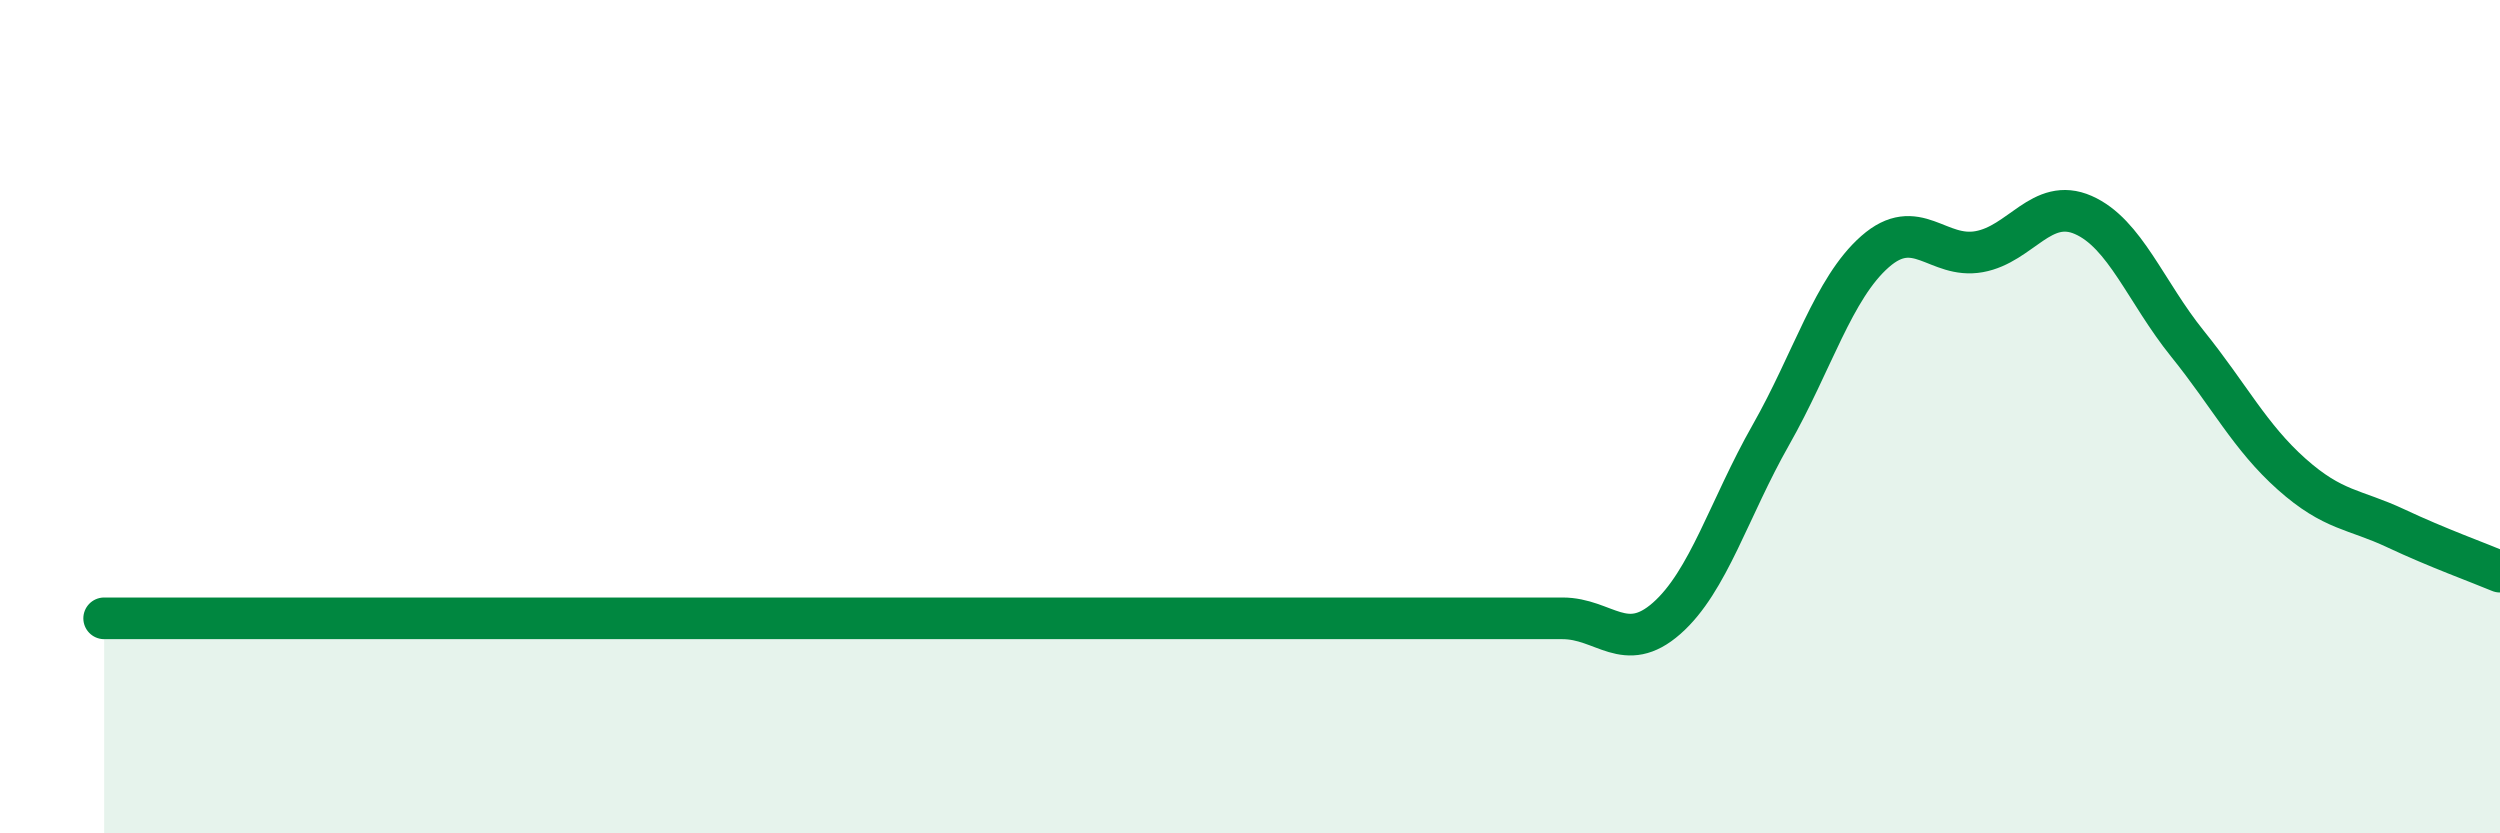 
    <svg width="60" height="20" viewBox="0 0 60 20" xmlns="http://www.w3.org/2000/svg">
      <path
        d="M 2.5,14.84 C 3,14.84 4,14.84 5,14.84 C 6,14.84 6.5,14.84 7.5,14.84 C 8.5,14.84 9,14.84 10,14.84 C 11,14.84 11.5,14.84 12.5,14.84 C 13.5,14.84 14,14.84 15,14.84 C 16,14.84 16.5,14.84 17.5,14.84 C 18.5,14.84 19,14.84 20,14.84 C 21,14.84 21.5,14.84 22.5,14.84 C 23.5,14.84 24,14.84 25,14.84 C 26,14.84 26.5,14.84 27.5,14.84 C 28.5,14.84 29,14.84 30,14.84 C 31,14.84 31.5,14.84 32.5,14.84 C 33.5,14.84 34,14.84 35,14.84 C 36,14.84 36.5,14.84 37.5,14.84 C 38.5,14.84 39,15.72 40,14.84 C 41,13.96 41.5,12.2 42.5,10.44 C 43.5,8.68 44,6.92 45,6.04 C 46,5.16 46.5,6.22 47.5,6.04 C 48.5,5.86 49,4.72 50,5.16 C 51,5.6 51.5,7.01 52.5,8.25 C 53.5,9.49 54,10.49 55,11.38 C 56,12.27 56.5,12.21 57.5,12.68 C 58.5,13.15 59.5,13.51 60,13.72L60 20L2.5 20Z"
        fill="#008740"
        opacity="0.1"
        stroke-linecap="round"
        stroke-linejoin="round"
      />
      <path
        d="M 2.5,14.84 C 3,14.84 4,14.84 5,14.84 C 6,14.84 6.5,14.84 7.5,14.84 C 8.5,14.84 9,14.84 10,14.84 C 11,14.84 11.5,14.84 12.5,14.84 C 13.5,14.84 14,14.84 15,14.84 C 16,14.84 16.5,14.84 17.5,14.84 C 18.5,14.84 19,14.84 20,14.84 C 21,14.84 21.5,14.84 22.5,14.84 C 23.5,14.84 24,14.84 25,14.84 C 26,14.84 26.5,14.84 27.5,14.84 C 28.5,14.84 29,14.84 30,14.84 C 31,14.84 31.5,14.84 32.5,14.84 C 33.5,14.84 34,14.84 35,14.84 C 36,14.84 36.5,14.84 37.5,14.84 C 38.5,14.84 39,15.72 40,14.84 C 41,13.96 41.5,12.2 42.5,10.44 C 43.5,8.68 44,6.92 45,6.04 C 46,5.16 46.5,6.22 47.5,6.04 C 48.5,5.86 49,4.72 50,5.16 C 51,5.6 51.5,7.01 52.5,8.25 C 53.5,9.49 54,10.49 55,11.38 C 56,12.27 56.5,12.21 57.5,12.68 C 58.5,13.15 59.5,13.51 60,13.72"
        stroke="#008740"
        stroke-width="1"
        fill="none"
        stroke-linecap="round"
        stroke-linejoin="round"
      />
    </svg>
  
